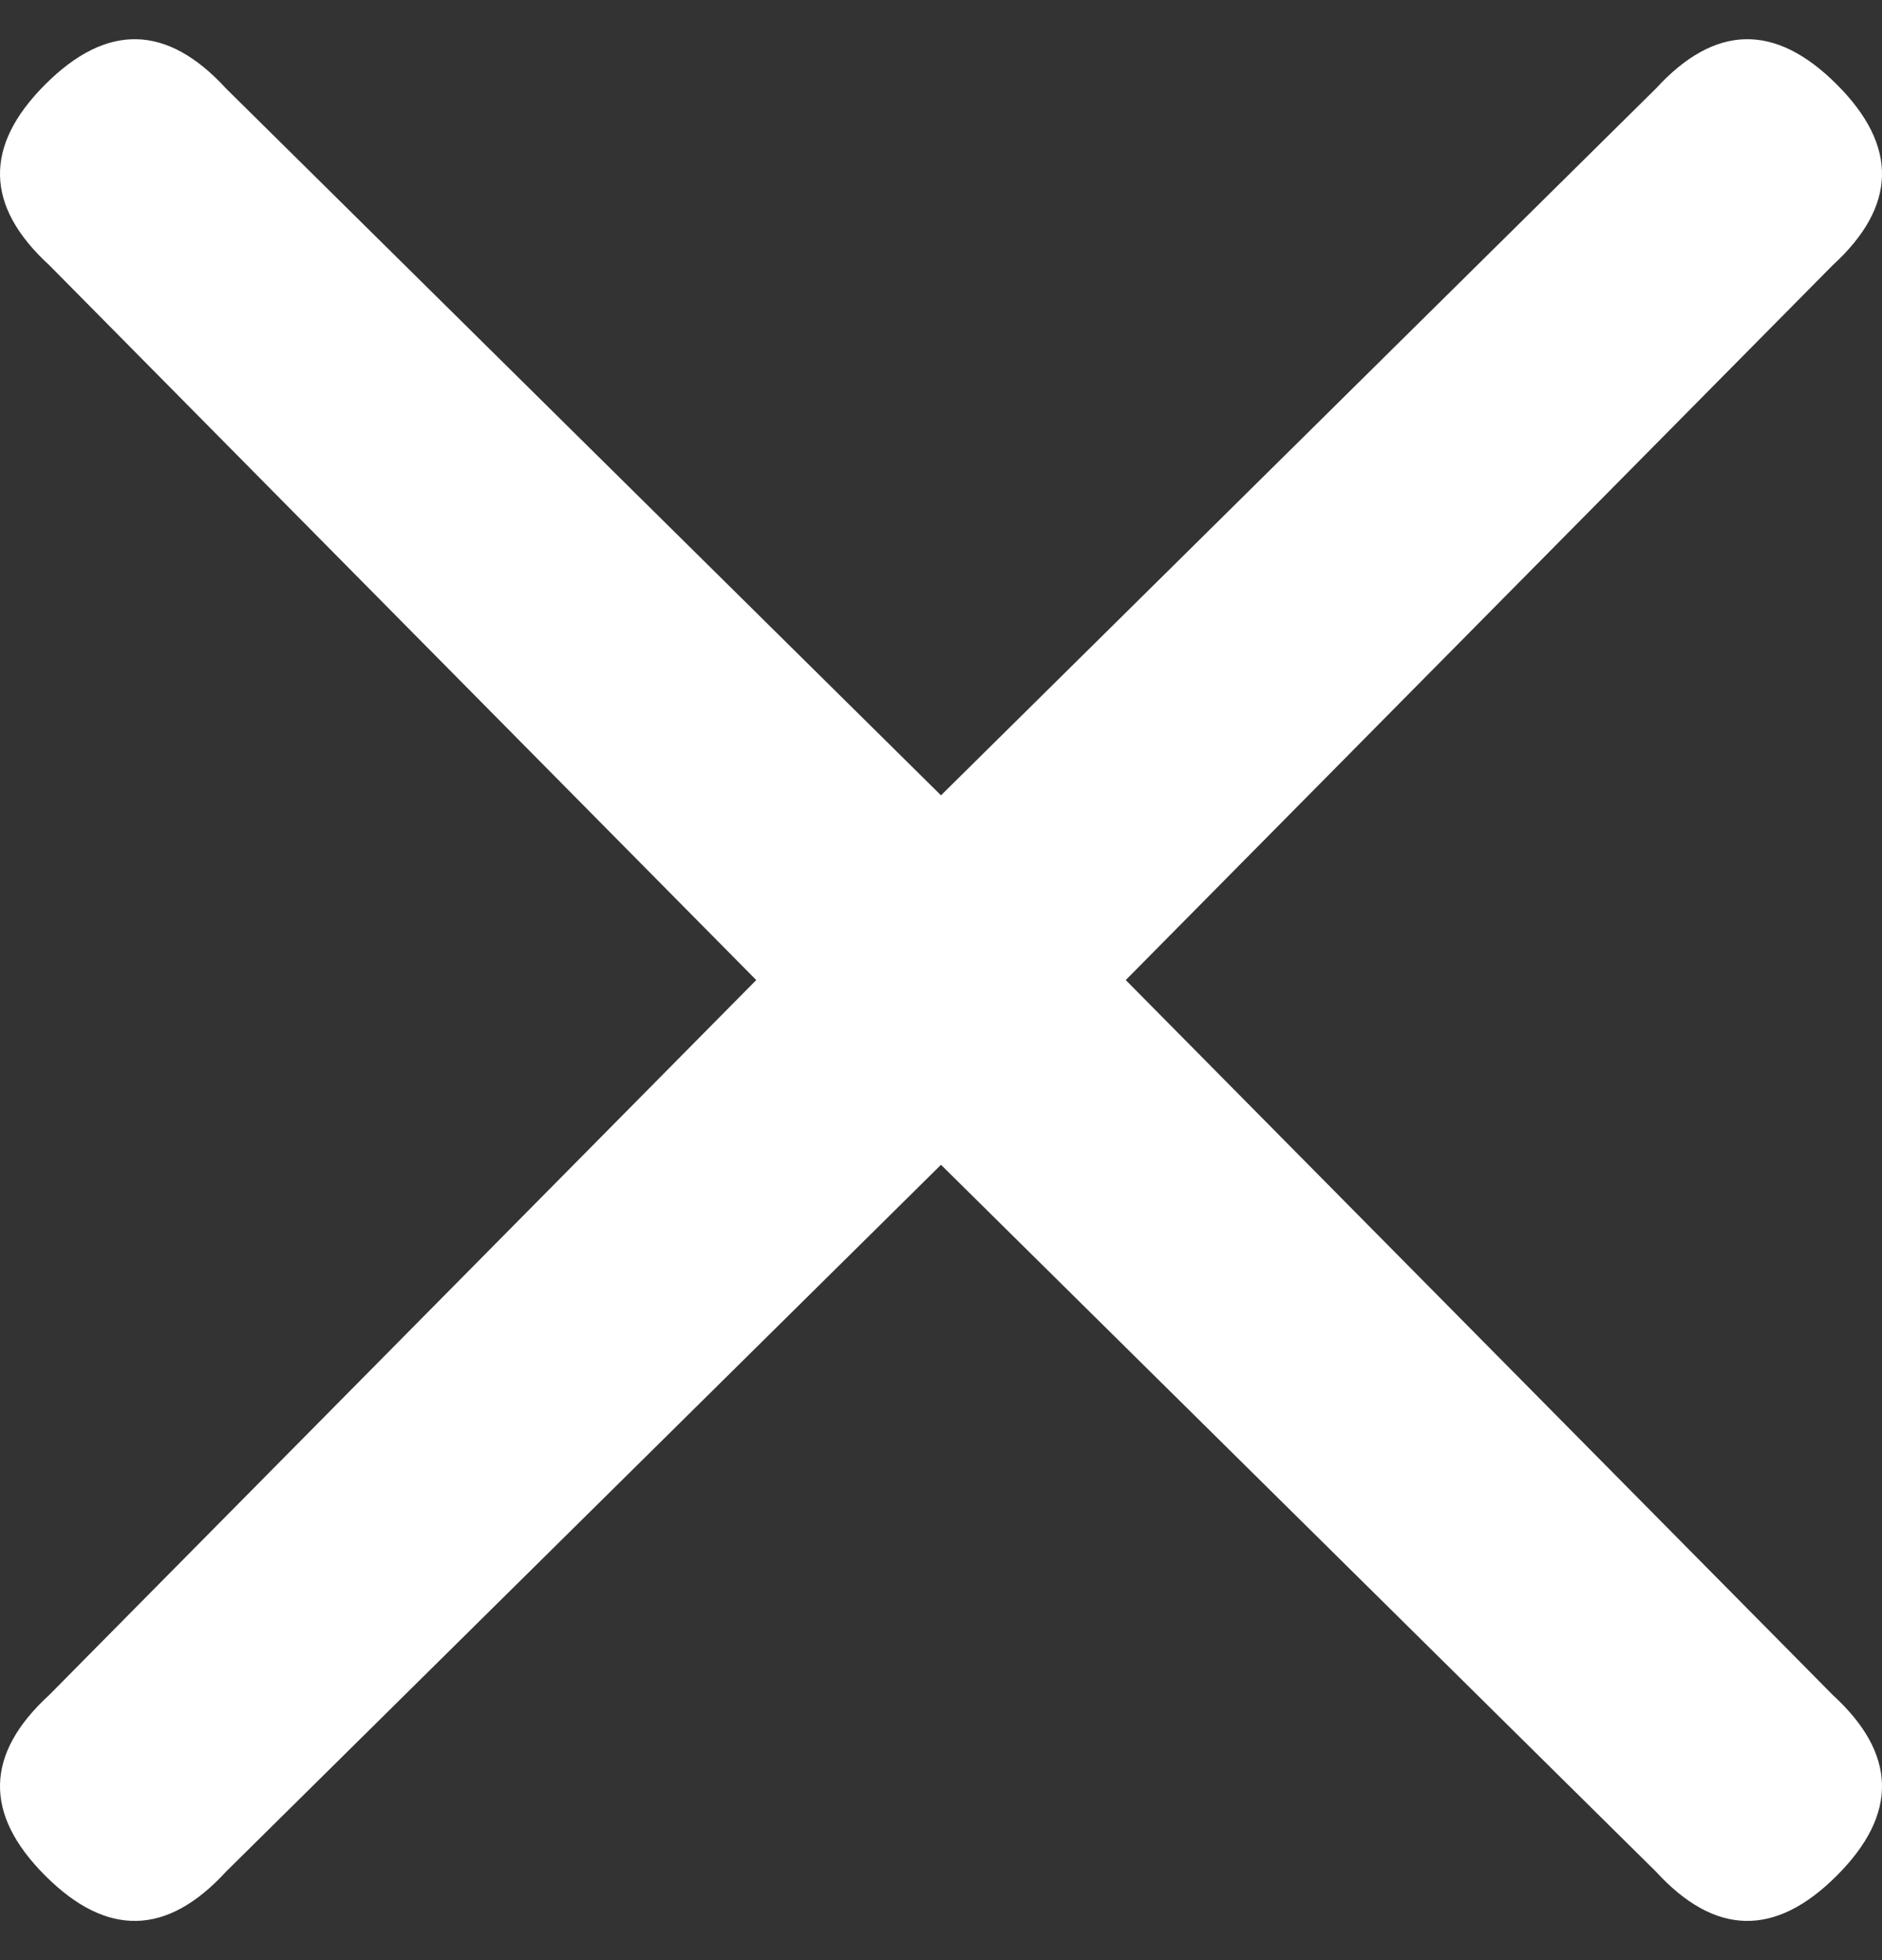 <?xml version="1.0" encoding="UTF-8"?>
<svg width="24px" height="25px" viewBox="0 0 24 25" version="1.1" xmlns="http://www.w3.org/2000/svg" xmlns:xlink="http://www.w3.org/1999/xlink">
    <rect x="0" y="0" width="24" height="25" fill="#333333" stroke="none"/>
    <title>A5B2DAD7-6B2A-4AEB-826A-452E01F7AFC6</title>
    <g id="desktop" stroke="none" stroke-width="1" fill="none" fill-rule="evenodd">
        <g id="megamenu" transform="translate(-1384, -45)" fill="#FFFFFF">
            <path d="M1384.628,66.618 C1383.808,67.37 1383.791,68.138 1384.577,68.923 C1385.362,69.709 1386.13,69.692 1386.882,68.872 L1396,59.856 L1405.118,68.872 C1405.87,69.692 1406.638,69.709 1407.423,68.923 C1408.209,68.138 1408.192,67.37 1407.372,66.618 L1398.356,57.5 L1407.372,48.382 C1408.192,47.63 1408.209,46.862 1407.423,46.077 C1406.638,45.291 1405.87,45.308 1405.118,46.128 L1396,55.144 L1386.882,46.128 C1386.13,45.308 1385.362,45.291 1384.577,46.077 C1383.791,46.862 1383.808,47.63 1384.628,48.382 L1393.644,57.5 L1384.628,66.618 Z" id="Fill-1"></path>
        </g>
    </g>
</svg>